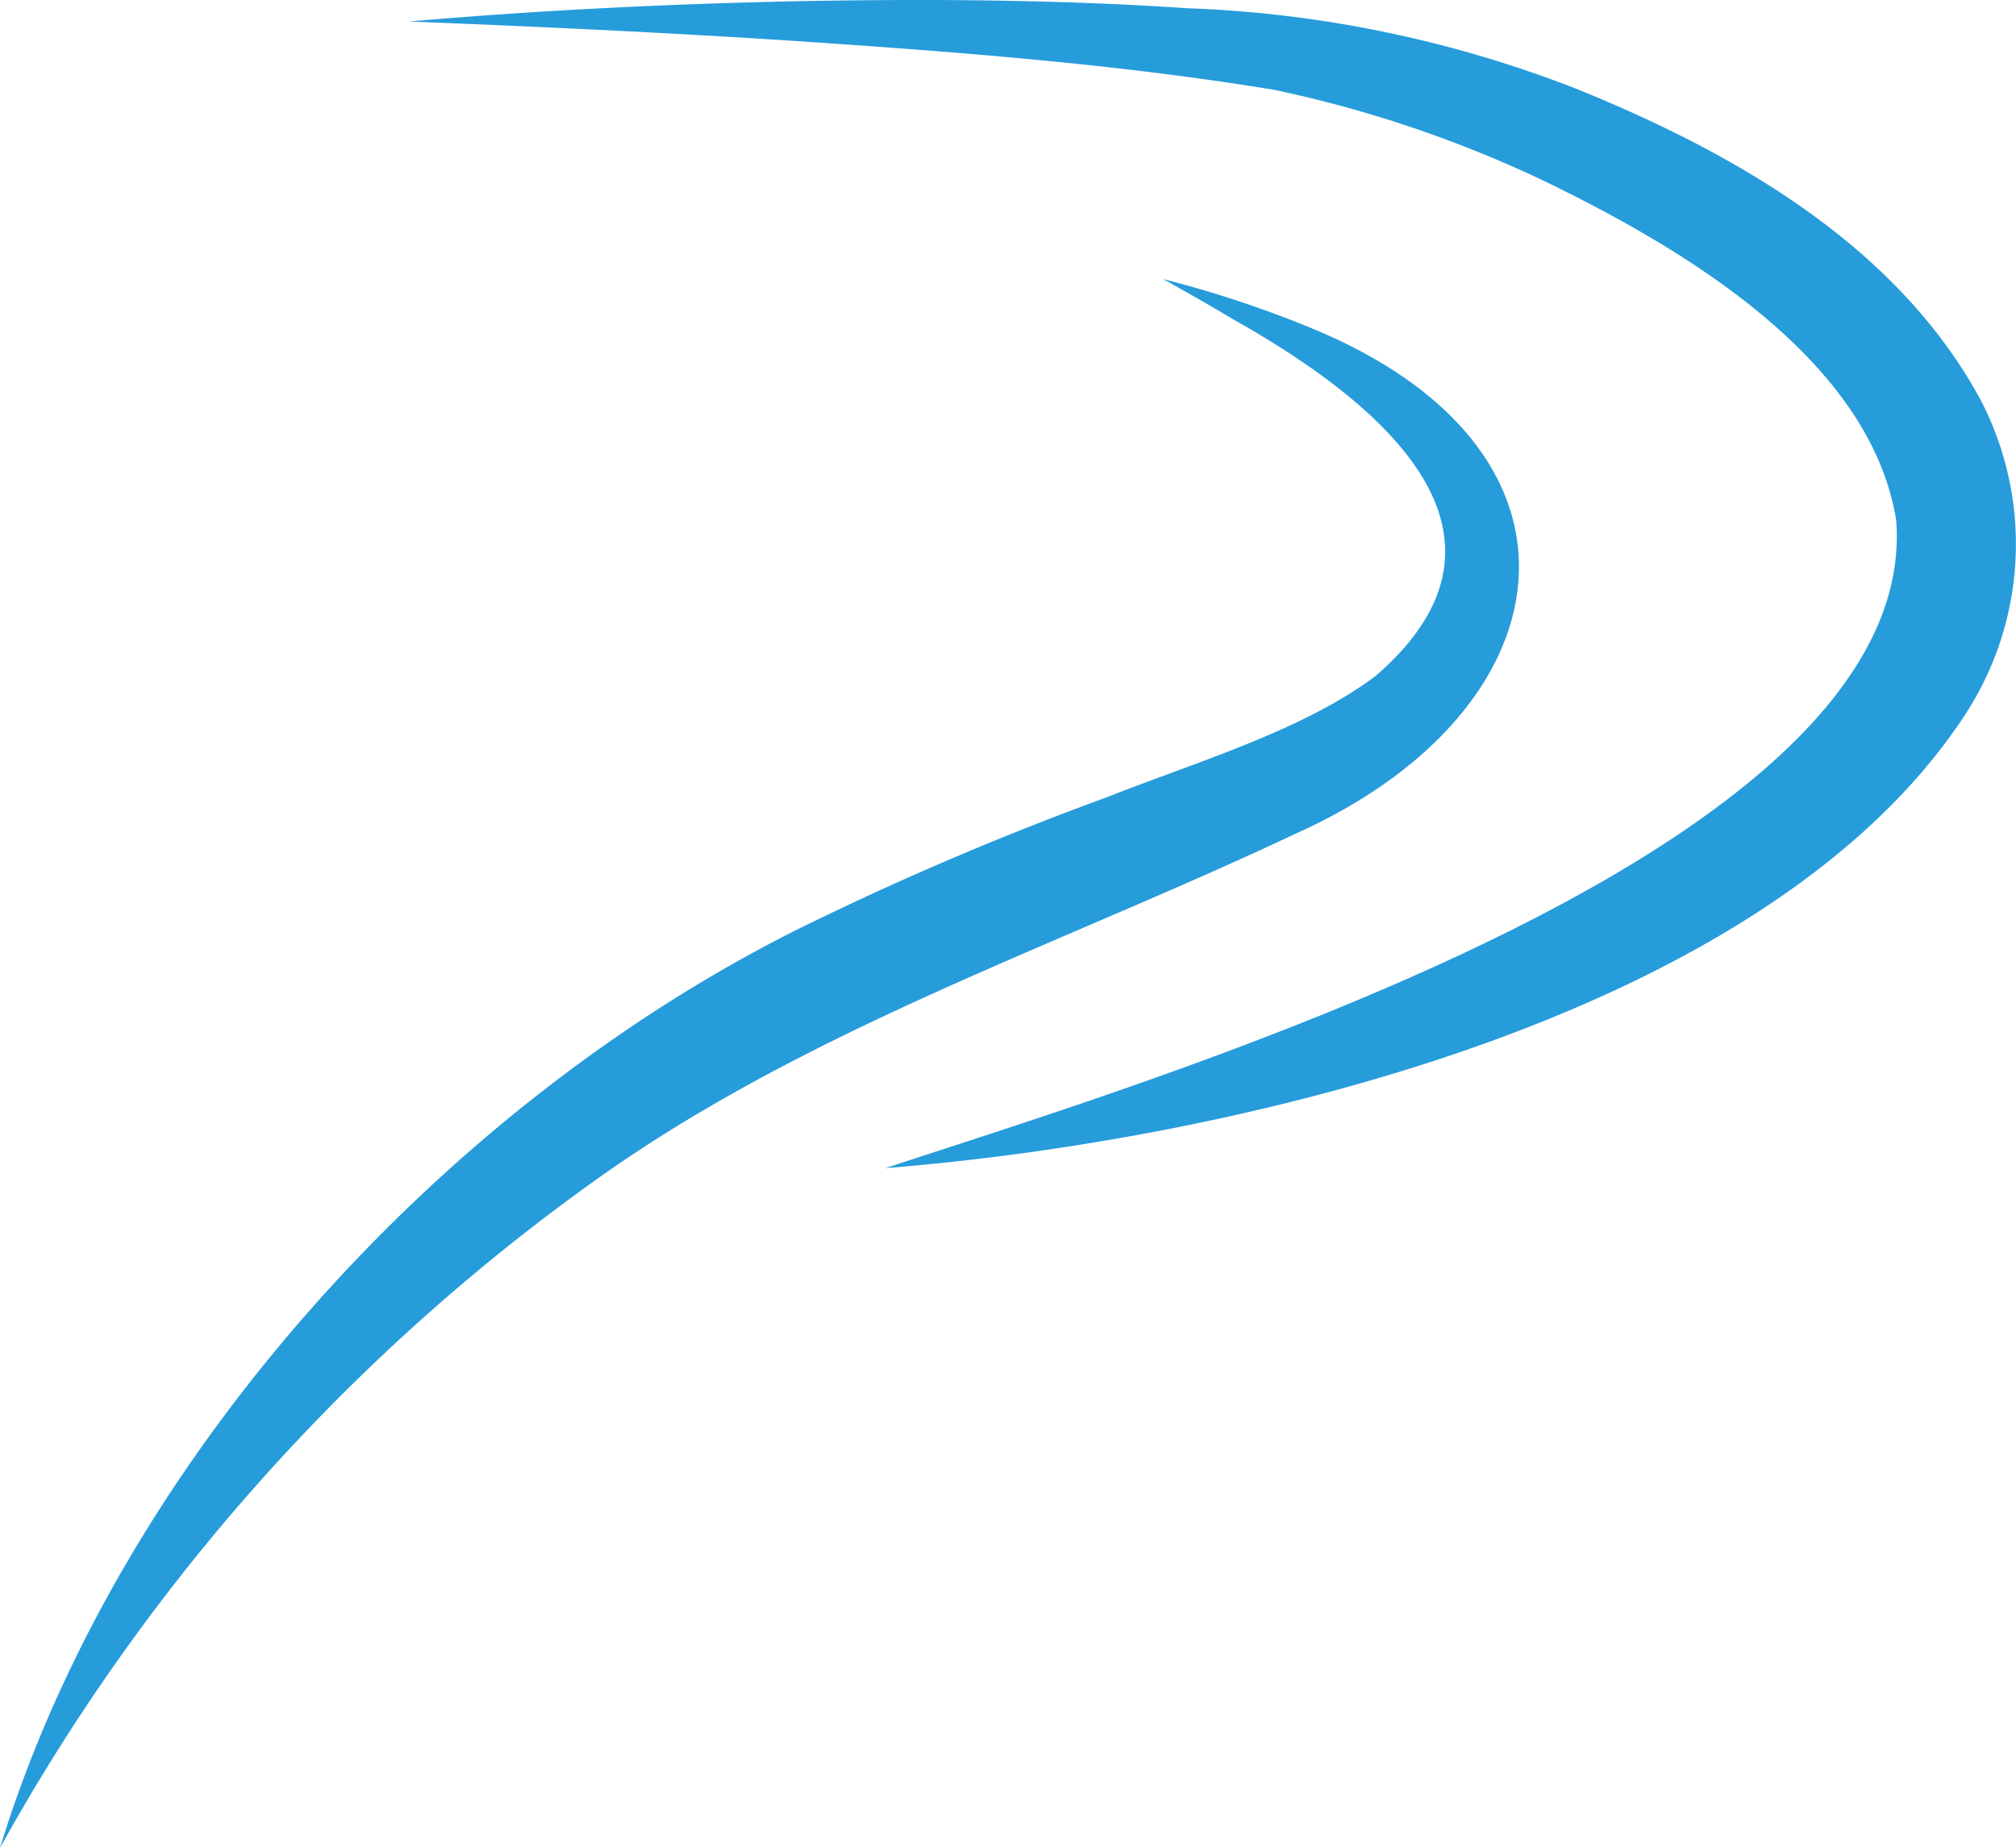 <svg xmlns="http://www.w3.org/2000/svg" width="128.712" height="118" viewBox="0 0 128.712 118"><g id="Raggruppa_435" data-name="Raggruppa 435" transform="translate(-956.5 -6848)"><path id="Tracciato_6530" data-name="Tracciato 6530" d="M62.5,110.562C70.006,86.019,90.8,62.843,114.451,51.4A199.131,199.131,0,0,1,133.17,43.47c5.683-2.252,12.488-4.243,17.143-7.734,10.748-9.28-.2-17.811-9.2-22.852-1.425-.862-2.882-1.679-4.348-2.5a70.529,70.529,0,0,1,9.651,3.211c18.914,7.9,16.2,24.4-1.162,32.184-14.914,7.046-30.687,12.289-44.131,21.709A129.423,129.423,0,0,0,62.5,110.562" transform="translate(894 6855.438)" fill="#269cdb"></path><path id="Tracciato_6531" data-name="Tracciato 6531" d="M108.136,74.59c17.088-5.662,66.205-20.2,64.523-41.4-1.7-10.341-13.7-17.423-22.874-21.825a77.378,77.378,0,0,0-16.814-5.625C122.9,4.08,112.691,3.319,102.448,2.621,94.227,2.084,85.981,1.7,77.717,1.373,85.957.657,94.225.252,102.508.077c8.306-.156,16.606-.108,24.913.45a75.681,75.681,0,0,1,24.944,5.192c10.089,4.106,20.324,9.986,25.644,19.737A19.934,19.934,0,0,1,176.8,46.03c-12.861,19.076-46.63,26.8-68.662,28.56" transform="translate(904.901 6848)" fill="#269cdb"></path></g></svg>